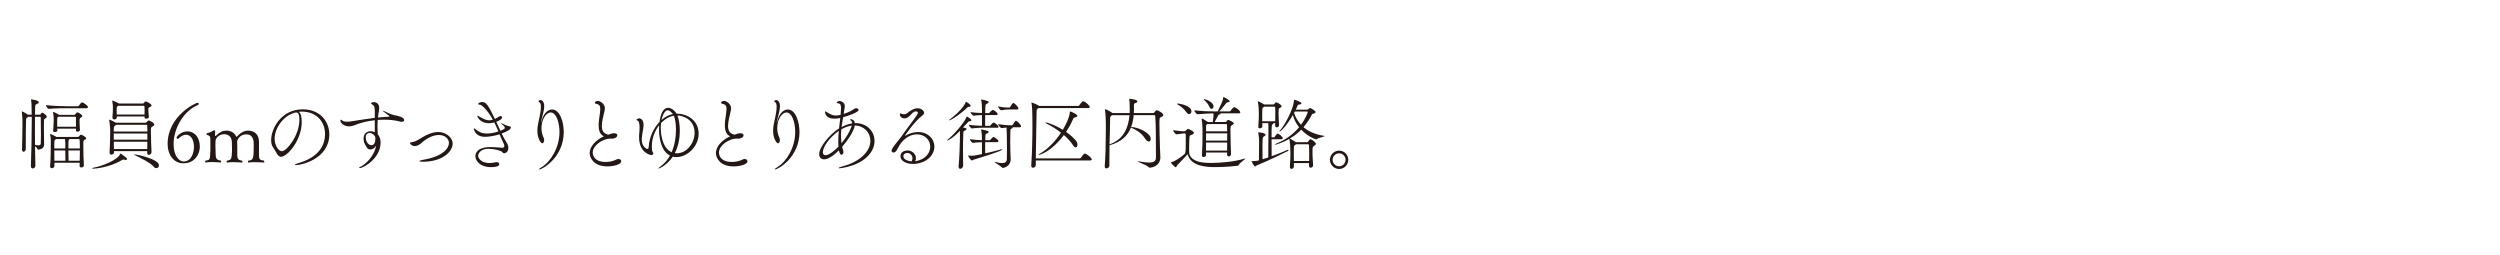 <?xml version="1.0" encoding="UTF-8"?><svg id="_レイヤー_2" xmlns="http://www.w3.org/2000/svg" width="1080" height="110" xmlns:xlink="http://www.w3.org/1999/xlink" viewBox="0 0 1080 110"><defs><style>.cls-1{fill:#231815;}.cls-1,.cls-2{stroke-width:0px;}.cls-3{clip-path:url(#clippath);}.cls-2{fill:none;}</style><clipPath id="clippath"><rect class="cls-2" width="1080" height="110"/></clipPath></defs><g id="_レイヤー_1-2"><g class="cls-3"><path class="cls-1" d="M15.29,71.61c0,.65-.58,1.16-1.16,1.16-.41,0-.78-.31-.78-1.02v-.07c.2-5.61.37-13.97.37-19.68v-1.53h-1.56c-.07.07-.1.14-.17.17-.68.41-.65.34-.75,1.56-.1,1.5-.1,8.87-.1,12.14,0,.71-.51,1.22-.95,1.22-.37,0-.68-.31-.68-1.02v-.1c.1-2.24.2-10.44.2-11.76,0-.92-.1-3.03-.27-4.25,0-.07-.03-.1-.03-.17s.03-.14.1-.14c.34,0,2.31,1.26,2.41,1.33l.1.1h1.67v-.31c0-3.74-.1-5.13-.27-6.05-.03-.14-.03-.2-.03-.24s0-.03.03-.03c.24,0,3.33.37,3.33,1.26,0,.2-.17.44-.51.61-.58.31-1.02.14-1.05,1.46l-.07,3.3h2.07c.2,0,.34-.14.41-.31.1-.24.41-.41.51-.54.03-.03.1-.07.2-.07s1.9,1.05,1.9,1.77c0,.27-.24.51-.54.71-.61.41-.65.17-.68,1.43-.03.61-.03,1.43-.03,2.31,0,2.01.03,4.42.07,5.81,0,.24.03,1.22.03,1.87-.03,1.56-1.56,2.07-2.62,2.11-.2,0-.2-.1-.27-.31-.1-.34-.61-.82-1.05-1.19.03,2.89.1,5.81.17,8.4v.07ZM15.12,50.46c0,1.67-.03,3.6-.03,5.68s.03,4.22.03,6.43c.54.14,1.05.24,1.5.24.54,0,.95-.2.99-.85.03-.85.07-2.18.07-3.64,0-2.92-.07-6.36-.07-7.41,0-.17,0-.44-.34-.44h-2.14ZM28.99,46.75c-1.84,0-4.83,0-7.82.27h-.03c-.65,0-1.29-1.22-1.29-1.6,3.37.37,7.34.48,9.25.48h4.56c.1,0,.34-.1.44-.27.34-.58.99-1.39,1.33-1.39.61,0,2.58,1.43,2.58,2.01,0,.24-.17.51-.75.51h-8.26ZM36.23,71.5c0,.51-.58.85-1.09.85-.41,0-.75-.2-.75-.65s.03-.92.03-1.39h-10.91v1.33c0,.65-.58,1.02-1.09,1.02-.41,0-.78-.24-.78-.75v-.17c.27-1.7.31-8.94.31-10.78,0-.37,0-1.5-.27-2.72-.03-.14-.03-.2-.03-.27s0-.1.07-.1c.37,0,2.41,1.12,2.48,1.16l.17.14h9.28c.17,0,.41-.17.51-.31.34-.48.61-.65.82-.65.51,0,2.28,1.05,2.28,1.56,0,.27-.31.48-.61.58-.65.2-.65.51-.65,2.69,0,2.31.1,6.63.24,8.43v.03ZM34.54,56.14c0,.48-.54.75-1.02.75-.37,0-.71-.17-.71-.58v-.03c0-.17.03-.41.03-.68h-8.09c0,.37.03.65.03.82v.03c0,.37-.65.58-1.09.58-.41,0-.75-.14-.75-.48v-.07c.17-1.09.27-4.76.27-5.1s-.07-2.01-.34-2.82c-.03-.1-.03-.14-.03-.17s0-.03.03-.03c.65,0,2.45,1.12,2.52,1.16l.17.1h6.53c.17,0,.27-.1.37-.2.2-.17.48-.68.65-.78.1-.03.2-.1.37-.1.31,0,2.07.99,2.07,1.6,0,.34-.41.54-.65.65-.41.17-.54.51-.54,1.39,0,1.02.14,3.4.17,3.94v.03ZM28.21,63.68c0-.24.03-.58.03-.95,0-.82-.07-1.87-.17-2.65h-3.88l-.17.14c-.58.37-.58.51-.58,3.91h4.76v-.44ZM28.25,68.27c0-1.05,0-2.31-.03-3.26h-4.76c0,1.43,0,3.06.03,4.42h4.76v-1.16ZM25.19,50.42c-.37.2-.44.31-.48.92v3.4h8.12c0-1.5,0-3.47-.03-4.11,0,0-.14-.2-.31-.2h-7.31ZM30.08,60.08l-.27.24c-.14.03-.27.1-.27,3.81h4.96c0-1.53-.03-2.89-.1-3.77,0-.03-.03-.27-.34-.27h-3.98ZM29.54,65.01c0,1.63.03,3.3.07,4.42h4.83c.03-1.5.07-3.03.07-4.42h-4.96Z"/><path class="cls-1" d="M54.89,68.72c0,.2-.2.37-.58.37-.2,0-.44-.03-.75-.14-.1-.03-.17-.03-.24-.03-.24,0-.41.1-.68.27-5.75,3.37-11.97,3.67-12.27,3.67-.37,0-.58-.07-.58-.17s.2-.2.65-.27c3.47-.54,10.33-3.26,11.46-5.85.03-.14.07-.24.17-.24.07,0,.14.03.27.1,2.35,1.77,2.55,1.94,2.55,2.28ZM66.65,53.83c0,.44-.58.71-.88.88-.54.24-.58.68-.58,1.43v1.12c0,3.09.2,6.29.27,8.4v.03c0,.71-.65,1.22-1.19,1.22-.37,0-.68-.27-.68-.85v-.78h-14.35v.54c0,.58-.58.99-1.12.99-.41,0-.78-.24-.78-.88v-.07c.2-3.43.27-7.07.27-9.62,0-.37-.17-3.03-.44-4.25-.03-.14-.03-.2-.03-.24s0-.07.03-.07c.44,0,2.41,1.05,2.86,1.33h12.78c.2,0,.31-.07.44-.2.61-.61.78-.78,1.09-.78.03,0,2.31.88,2.31,1.8ZM65.47,45.6c0,.37-.54.54-.78.68-.54.27-.61.31-.61,1.19s.17,1.8.24,3.06v.03c0,.44-.65.71-1.16.71-.37,0-.71-.14-.71-.48v-.48h-11.97v.34c0,.61-.58.95-1.09.95-.41,0-.82-.24-.82-.75v-.1c.17-1.73.2-3.26.2-4.56,0-.44-.03-1.39-.27-2.45-.03-.1-.03-.17-.03-.24,0-.03,0-.07.03-.07.24,0,2.69,1.09,2.89,1.29h10.2c.2,0,.41-.03.51-.17.51-.71.71-.71.88-.71.41,0,2.48,1.02,2.48,1.73ZM63.6,54.17c0-.14-.17-.27-.24-.27h-13.16l-.27.2c-.58.37-.75.58-.78,1.67v1.05h14.52c0-.92-.03-1.8-.07-2.65ZM63.66,57.7h-14.52v2.65h14.52v-2.65ZM49.18,61.24c.03.99.03,2.07.03,3.16h14.41c0-1.05.03-2.14.03-3.16h-14.48ZM62.47,47.81c0-.75-.03-1.39-.07-1.87,0-.03-.07-.24-.24-.24h-11.08l-.03.03c-.51.31-.65.37-.65,1.26,0,.41.03,1.53.03,2.48h12c0-.58.03-1.16.03-1.67ZM68.69,71.44c0,.65-.51,1.19-1.16,1.19-.41,0-.85-.24-1.26-.75-1.05-1.36-5.44-3.64-8.09-4.9-.14-.07-.24-.14-.24-.2,0-.03.07-.07.17-.07,1.16,0,10.57,2.04,10.57,4.73Z"/><path class="cls-1" d="M79.28,70.55c-4.56,0-6.87-4.08-6.87-8.29,0-12.34,12.31-17.88,12.95-17.88.27,0,.48.24.48.48,0,.2-.14.44-.41.54-6.09,2.48-10.44,10.1-10.44,16.86,0,5.13,2.45,7.51,4.32,7.51,3.6,0,4.49-4.22,4.49-6.29,0-3.3-1.5-5.27-3.43-5.27-.99,0-2.11.51-3.23,1.63-.1.1-.24.14-.34.14-.31,0-.54-.24-.54-.51,0-.51,1.97-2.72,4.73-2.72s5.34,2.31,5.34,6.63c0,3.47-2.45,7.17-7.04,7.17Z"/><path class="cls-1" d="M114.22,69.91c0,.17-.07.31-.31.31,0,0-1.97-.17-3.88-.17-.99,0-1.94.03-2.62.17h-.07c-.14,0-.24-.14-.24-.31s.07-.37.24-.54c1.97-.24,2.28-.37,2.28-6.7,0-1.8-.14-4.62-3.23-4.62-2.41,0-3.71,1.77-3.94,2.99.03,1.19.07,2.01.07,2.99v.75c0,.34-.03,1.02-.03,1.63,0,1.77.07,2.82,2.07,2.96.14.14.2.31.2.48,0,.2-.1.37-.31.37,0,0-1.84-.17-3.67-.17-.95,0-1.87.03-2.55.17h-.07c-.17,0-.27-.14-.27-.31s.07-.37.27-.54c1.83-.24,1.94-.75,2.07-4.49,0-.58-.03-2.82-.07-3.57-.1-2.48-1.8-3.33-3.3-3.33-2.38,0-3.64,1.77-3.74,2.75-.03.44-.07,1.09-.07,1.73,0,.99.03,2.01.07,2.48.03.61.03,1.02.03,1.33,0,2.01.27,2.86,2.18,3.09.14.14.2.34.2.48,0,.2-.1.37-.27.37-.03,0-1.67-.2-3.57-.2-.92,0-1.9.03-2.79.2h-.03c-.17,0-.27-.17-.27-.37,0-.14.07-.34.24-.48,1.9-.2,1.9-.31,2.04-4.62v-3.57c-.07-1.97.17-2.45-1.46-2.89-.14-.03-.2-.2-.2-.37s.07-.34.2-.37c1.46-.24,2.35-.92,3.06-1.26.03-.03.07-.03.1-.03.17,0,.34.17.37.41v.14c0,.48-.07,1.77-.07,1.77,0,.07.1.2.2.2t.07-.03c2.01-1.84,3.13-2.31,4.59-2.31,1.84,0,3.47.82,4.21,2.38.1.2.17.31.24.31s.14-.03.24-.17c2.21-2.45,4.15-2.52,4.76-2.52,2.55,0,4.69,1.5,4.69,4.83v3.4c0,.99,0,2.89.03,3.16.14.85.44,1.46,2.04,1.53.14.14.24.37.24.58Z"/><path class="cls-1" d="M130.36,52.6c0,8.09-6.29,15.13-8.94,15.13-1.56,0-2.04-2.11-3.5-4.15-.54-.75-.78-1.84-.78-3.06,0-5.13,4.49-13.29,13.6-13.29,7.68,0,11.52,5.34,11.52,10.84,0,10.5-12,13.26-14.38,13.26-.31,0-.48-.07-.48-.14,0-.17.54-.44,1.43-.71,9.66-2.72,11.59-8.53,11.59-12.58,0-4.96-3.3-9.62-10.03-9.69-.44,0-.88.07-1.33.1.85.48,1.29,2.14,1.29,4.28ZM118.63,59.98c0,2.86,1.67,5.34,3.16,5.34,2.07,0,7.55-6.83,7.55-13.56,0-2.65-.61-3.16-1.36-3.16-.27,0-.54.07-.95.17-4.9,1.53-8.4,6.76-8.4,11.22Z"/><path class="cls-1" d="M161.88,47.54c0-1.77-.54-2.07-1.33-2.58-.14-.1-.24-.17-.24-.34s.37-.51,1.16-.51c1.26,0,2.35.82,2.35,2.55,0,.34-.03.68-.1,1.05-.2,1.09-.34,2.11-.44,3.06,1.46-.14,2.96-.27,4.62-.34.24-.03.31-.1.31-.2,0-.14,0-.17-1.97-1.6-.68-.48-.92-.71-.92-.78,0-.03.03-.03.07-.03.14,0,.68.24.99.37,1.6.82,3.16,1.46,4.45,1.67.51.07,3.77.68,3.77,2.01,0,.44-.37.75-1.05.75-.2,0-.44-.03-.71-.1-2.14-.58-4.52-.82-6.94-.82-.92,0-1.84.03-2.72.1-.1,1.22-.1,2.35-.1,3.3,0,1.22.1,2.24.14,2.99.68.75,1.19,1.8,1.19,3.54,0,6.59-7.17,10.98-9.08,10.98-.14,0-.2-.03-.2-.1,0-.14.27-.34.78-.58,1.63-.68,5.78-4.28,6.56-8.98-.61.92-1.43,1.63-2.48,1.63-.65,0-1.22-.37-1.46-.78-1.19-1.9-1.46-2.45-1.46-3.98,0-2.21,1.5-3.13,3.06-3.13.61,0,1.26.14,1.8.41-.03-1.39-.03-3.13-.03-5.17-3.26.37-6.36,1.16-8.87,2.21-.61.27-1.39.44-2.21.44-2.18,0-3.77-1.39-3.77-2.52,0-.24.1-.34.24-.34.17,0,.37.1.65.37.24.24.75.48,2.04.48.51,0,1.09-.03,1.7-.14,3.81-.58,6.9-1.12,10.23-1.53v-3.37ZM162.15,59.98c0-.2,0-.44-.03-.65,0-.1-.03-.24-.07-.34-.51-.85-1.33-1.56-2.41-1.56-.88,0-1.63.61-1.63,1.87,0,1.97,1.16,3.43,2.48,3.43.14,0,1.67,0,1.67-2.75Z"/><path class="cls-1" d="M182.41,69.87c-.85,0-1.19-.1-1.19-.24,0-.2.54-.41,1.26-.54,9.45-1.56,11.46-5.37,11.46-7.34,0-1.77-1.67-3.43-4.35-3.43-2.28,0-5,1.16-7.41,3.37-1.05.95-2.11,1.43-3.03,1.43-1.16,0-2.04-.92-2.04-1.33,0-.17.17-.31.65-.34,1.56-.1,3.26-1.26,4.66-2.11,2.11-1.26,4.56-2.31,6.94-2.31,3.06,0,6.19,2.18,6.19,5.07s-3.67,7.79-13.12,7.79Z"/><path class="cls-1" d="M216.93,63.82c.68,0,.95-.31.95-.78,0-.27-.1-.61-.27-.99-.65-1.29-1.22-2.65-1.8-4.04-.31.1-3.33,1.09-6.32,1.09-4.35,0-4.79-3.47-4.79-3.47,0-.14.03-.2.14-.2s.27.1.51.31c1.6,1.43,3.13,1.94,4.96,1.94,1.63,0,3.06-.27,5-.88-.54-1.29-1.12-2.62-1.77-3.91-1.02.27-1.5.34-2.18.34-4.25,0-5.2-3.03-5.2-3.13,0-.07.07-.1.14-.1.17,0,.48.2.61.27,1.02.54,2.58,1.7,4.45,1.7.31,0,.95-.03,1.56-.27-1.05-1.9-2.31-3.74-3.98-5.41-1.22-1.22-1.8-1.09-2.14-1.12-.14-.03-.17-.14-.17-.27,0-.61,1.33-.82,1.6-.82,1.77,0,2.62,1.12,5.58,7.31.34-.14.65-.31.88-.48.65-.48,1.29-.78,1.63-.78.44,0,.58.48.58.65,0,.85-1.9,1.6-2.52,1.83.61,1.36,1.19,2.62,1.8,3.88.71-.27,1.33-.54,1.7-.85,0,0,.2-.14.2-.41,0-.31-.2-.75-1.05-1.36-.44-.31-.65-.54-.65-.61,0-.03.03-.03.07-.03.14,0,.54.14,1.16.44,1.19.61,2.11.82,2.14.82.58,0,.95.27.95.61,0,.85-1.87,1.84-3.98,2.58.65,1.36,1.39,2.72,2.28,4.15.44.71.61,1.39.61,2.04,0,1.7-1.12,2.35-1.84,2.35-.37,0-.58-.2-.85-.58-.48-.58-3.5-1.36-5.92-1.36-3.64,0-4.45,2.31-4.45,2.99,0,1.02,1.29,3.16,4.9,3.16,1.09,0,2.11-.2,2.62-.34.17-.03.31-.07.44-.07.68,0,1.19.44,1.19.92,0,.54-.61,1.26-3.67,1.26-4.62,0-6.66-2.72-6.66-4.76,0-.48.1-3.91,6.53-3.91,2.11,0,4.28.27,4.96.31h.07Z"/><path class="cls-1" d="M241.69,57.02c0-4.32-1.46-8.43-3.77-8.43-2.01,0-4.01,3.03-4.01,6.87,0,2.07.75,3.6.99,4.15.14.27.17.58.17.88,0,.75-.34,1.43-.82,1.43s-2.11-1.84-2.11-5.44c0-.99.1-2.01.31-2.99.2-1.16,1.22-4.9,1.22-7.31,0-1.02-.17-1.8-.68-2.04-.2-.1-.37-.27-.37-.44,0-.14.48-.48.85-.48.41,0,1.63.41,1.63,2.69,0,.34-.03.75-.1,1.19-.2,1.5-1.05,4.35-1.22,5.24-.03.24-.07.41-.07.48s0,.1.03.1.1-.17.2-.61c.85-3.3,2.69-5,4.52-5,3.47,0,5.07,5.47,5.07,9.72,0,10.91-9.21,16.18-10.57,16.18-.07,0-.14-.03-.14-.07,0-.14.37-.44,1.19-.95,3.91-2.38,7.68-8.46,7.68-15.16Z"/><path class="cls-1" d="M263.51,59.88c-2.89,0-7.45,2.82-7.45,5.98,0,1.67,1.16,4.11,5.51,4.11,1.53,0,3.26-.31,4.69-1.05.34-.17.65-.24.92-.24.71,0,1.19.44,1.19.99,0,1.36-3.2,2.21-5.98,2.21-6.05,0-7.65-3.88-7.65-5.71,0-2.79,2.48-5.64,6.15-7.28-1.8-.82-2.28-2.72-2.28-4.73,0-1.8.37-3.74.54-5.1.1-.85.17-1.56.17-2.11,0-1.29-.44-1.87-2.07-2.21-.17-.03-.31-.17-.31-.34,0-.31.54-.82,1.29-.82,1.33,0,3.09,1.6,3.09,3.16,0,.61-.2,1.26-.34,1.94-.34,1.53-.99,3.91-.99,5.78,0,2.07.85,3.33,2.79,3.71,1.53-.54,1.9-.61,2.52-.61,1.16,0,1.39.51,1.39.88,0,.65-.82,1.46-2.45,1.46-.14,0-.31-.03-.44-.03h-.31Z"/><path class="cls-1" d="M292.53,49.1c3.91,0,9.28,2.55,9.28,8.67,0,5.61-5,10.1-9.59,10.1-.54,0-1.05-.07-1.56-.2-2.45,3.67-5.88,5.17-6.22,5.17-.03,0-.07,0-.07-.03,0-.14.44-.54,1.39-1.26,1.53-1.19,2.75-2.69,3.67-4.35-4.11-2.04-4.73-8.36-4.73-11.22,0-.65.03-1.29.07-1.9-1.97,2.48-3.16,5.75-3.16,9.04,0,1.36,0,1.97.31,2.45.14.24.31.51.31.78,0,.51-.71.65-.95.65-.1,0-5.2-.85-5.2-7.68,0-.54,0-1.09.07-1.67.07-.75.14-1.6.14-2.41,0-1.43-.17-2.75-.68-3.03-.31-.2-.65-.27-.65-.44,0-.24.68-.65,1.19-.65.68,0,1.87.75,1.87,2.72,0,1.09-.27,2.24-.51,3.91-.14.88-.27,1.73-.27,2.55,0,3.13,2.14,4.08,2.45,4.08.37,0,.54-.44.58-1.26.24-3.64,1.97-7.68,4.66-10.47.41-3.2,1.5-6.08,3.67-6.08,1.8,0,3.43,1.97,3.71,2.55h.24ZM285.56,53.18c-.07.65-.1,1.33-.1,2.01,0,1.84.27,8.57,4.69,10.57,1.36-3.13,1.87-6.66,1.87-9.66,0-2.65-.37-4.9-.92-6.12-1.9.31-3.6,1.33-5.1,2.75l-.44.44ZM288.42,47.64c-1.73,0-2.62,3.98-2.65,4.18,1.43-1.26,3.09-2.18,4.93-2.55-.85-1.05-1.6-1.63-2.28-1.63ZM293.69,56.44c0,3.09-.58,6.63-2.18,9.72.27.03.58.07.88.07,4.22,0,7.68-4.35,7.68-8.87,0-5.47-4.55-7.34-7.41-7.48.58,1.5,1.02,3.84,1.02,6.56Z"/><path class="cls-1" d="M318.04,59.88c-2.89,0-7.45,2.82-7.45,5.98,0,1.67,1.16,4.11,5.51,4.11,1.53,0,3.26-.31,4.69-1.05.34-.17.65-.24.92-.24.71,0,1.19.44,1.19.99,0,1.36-3.2,2.21-5.98,2.21-6.05,0-7.65-3.88-7.65-5.71,0-2.79,2.48-5.64,6.15-7.28-1.8-.82-2.28-2.72-2.28-4.73,0-1.8.37-3.74.54-5.1.1-.85.17-1.56.17-2.11,0-1.29-.44-1.87-2.07-2.21-.17-.03-.31-.17-.31-.34,0-.31.54-.82,1.29-.82,1.33,0,3.09,1.6,3.09,3.16,0,.61-.2,1.26-.34,1.94-.34,1.53-.99,3.91-.99,5.78,0,2.07.85,3.33,2.79,3.71,1.53-.54,1.9-.61,2.52-.61,1.16,0,1.39.51,1.39.88,0,.65-.82,1.46-2.45,1.46-.14,0-.31-.03-.44-.03h-.31Z"/><path class="cls-1" d="M343.53,57.02c0-4.32-1.46-8.43-3.77-8.43-2.01,0-4.01,3.03-4.01,6.87,0,2.07.75,3.6.99,4.15.14.27.17.58.17.88,0,.75-.34,1.43-.82,1.43s-2.11-1.84-2.11-5.44c0-.99.1-2.01.31-2.99.2-1.16,1.22-4.9,1.22-7.31,0-1.02-.17-1.8-.68-2.04-.2-.1-.37-.27-.37-.44,0-.14.48-.48.85-.48.41,0,1.63.41,1.63,2.69,0,.34-.03.75-.1,1.19-.2,1.5-1.05,4.35-1.22,5.24-.03.24-.07.41-.07.48s0,.1.03.1.1-.17.2-.61c.85-3.3,2.69-5,4.52-5,3.47,0,5.07,5.47,5.07,9.72,0,10.91-9.21,16.18-10.57,16.18-.07,0-.14-.03-.14-.07,0-.14.37-.44,1.19-.95,3.91-2.38,7.68-8.46,7.68-15.16Z"/><path class="cls-1" d="M369.61,53.18c4.86,0,8.19,3.54,8.19,7.72,0,1.43-.37,2.89-1.19,4.32-3.88,6.7-13.94,7.48-13.94,7.48-.27,0-.41-.03-.41-.1,0-.17.71-.51,1.94-.82,6.77-1.73,11.8-6.09,11.8-10.98,0-3.57-2.75-6.49-6.73-6.59-.37,2.52-3.26,6.7-5.47,9.21.14.61.31,1.19.51,1.8.03.14.07.31.07.44,0,.65-.41,1.19-.88,1.19-.78,0-1.05-1.7-1.09-1.9-2.14,2.14-4.55,3.88-6.39,3.88-2.07,0-2.14-1.9-2.14-2.24,0-3.09,4.52-8.5,8.6-11.15.17-1.6.34-3.16.51-4.49-.78.24-2.04.31-2.65.31-3.71,0-3.94-2.55-3.94-3.03,0-.1.07-.1.14-.1s.2.03.27.07c1.53.95,2.58,1.7,4.32,1.7.54,0,1.16-.1,2-.27.17-2.01.2-2.41.2-2.82,0-1.46-.24-2.07-1.26-2.18-.34-.03-.61-.1-.61-.27,0-.1.44-.75,1.22-.75s2.28.82,2.28,2.18c0,.58-.17,1.19-.27,1.9l-.2,1.53c1.22-.41,2.35-.92,3.26-1.36.51-.24,1.05-.78,1.46-.95.24-.1.48-.14.68-.14.58,0,1.02.31,1.02.68,0,1.12-4.83,2.69-6.66,3.2-.24,1.36-.51,2.75-.68,4.25,1.6-.88,3.13-1.39,4.56-1.6,0-.82-.37-1.12-.68-1.33-.14-.1-.2-.2-.2-.31s.1-.17.31-.17c.1,0,1.5.07,1.73,1.7h.34ZM362.13,61.3c0-1.53.1-3.16.24-4.79-4.35,3.13-6.9,7.07-6.9,9.32,0,.65.37,1.22,1.16,1.22,1.53,0,4.11-2.14,5.58-3.71-.07-.65-.07-1.33-.07-2.04ZM363.46,55.9c-.1.88-.14,1.8-.14,2.72,0,1.09.07,2.18.2,3.26,3.06-3.64,4.28-6.87,4.45-7.62-2.31.31-4.08,1.36-4.52,1.63Z"/><path class="cls-1" d="M395.88,69.57c4.22-.88,5.98-3.71,5.98-6.22,0-2.96-2.41-5.3-5.68-5.3-4.39,0-6.8,3.54-7.55,4.59-.37.54-1.05,2.01-1.33,2.41-.44.61-.92.85-1.33.85-.48,0-.82-.34-.82-.85,0-.88,2.28-3.6,2.75-4.15,1.09-1.26,2.04-2.62,3.09-4.18,1.09-1.6,3.54-4.62,5.03-6.9.31-.48.51-.85.51-1.12,0-.48-.65-.58-.92-.58-1.63,0-2.69,3.03-4.86,3.03-.65,0-2.01-.31-2.01-1.8,0-.27.07-.37.2-.37.17,0,.41.14.68.24.27.1.58.14.88.14.51,0,1.05-.17,1.46-.51.54-.48,2.52-2.07,4.42-2.07,2.07,0,2.86,1.46,2.86,1.9,0,.51-.44,1.02-1.16,1.53-3.03,2.28-7.21,8.4-7.21,8.5h.03s.07,0,.17-.07c1.63-.99,3.6-1.6,5.54-1.6,4.21,0,7.04,2.86,7.04,6.29,0,4.01-3.84,7.48-9.42,7.48-2.65,0-5.24-1.26-5.24-3.3s2-2.52,3.09-2.52c1.94,0,3.6,1.56,3.6,3.37,0,.41-.1.85-.31,1.29l.44-.07ZM394.18,68.34c0-1.26-.99-2.24-2.24-2.24-.82,0-1.7.41-1.7,1.39,0,1.22,1.73,2.11,3.57,2.21.27-.48.37-.92.37-1.36Z"/><path class="cls-1" d="M414.11,71.71c.34-3.43.58-9.45.58-12.17v-3.03c-3.74,3.88-5.51,4.22-5.58,4.22s-.07,0-.07-.03c0-.07.14-.24.41-.44,2.45-1.84,7.51-7.72,8.09-9.79.03-.1.03-.14.07-.14.2,0,2.04,1.09,2.04,1.56,0,.24-.17.48-.82.51-.37.03-.41.1-.78.51l-2.04,2.18c1.26.2,1.56.41,1.56.65,0,.2-.2.41-.54.58-.78.37-.82.14-.88,1.43-.1,1.97-.14,4.62-.14,7.31,0,2.35.03,4.73.07,6.53,0,.61-.58,1.33-1.22,1.33-.41,0-.75-.27-.75-.95v-.24ZM418.4,46.14c-.2,0-.27.07-.54.34-2.89,2.79-6.97,5.51-7.85,5.51-.03,0-.07,0-.07-.03,0-.07.1-.2.31-.34.85-.58,5.78-4.42,6.94-7.51.07-.14.07-.17.14-.17.03,0,1.97,1.09,1.97,1.73,0,.2-.14.48-.61.48h-.27ZM425.6,61.41v4.83c2.38-.54,5.07-1.16,6.87-1.7.14-.03.24-.07.34-.07s.17.03.17.1c0,.65-8.53,3.23-12.41,4.42-.34.1-.48.34-.65.34-.54,0-1.7-1.87-1.7-2.07,0-.07.07-.07.07-.07.48.07,1.02.1,1.5.1.44,0,1.26-.03,4.42-.71v-5.13c-1.12.03-2.52.07-3.91.27h-.03c-.37,0-1.33-1.22-1.33-1.6,1.73.27,3.84.41,5.27.44v-.31c0-1.87-.1-2.92-.31-4.01-.03-.1-.03-.2-.03-.24q0-.07.07-.07c.17,0,3.2.48,3.2,1.09,0,.17-.17.34-.58.54-.61.31-.82.14-.88,1.29-.03.44-.03,1.05-.03,1.73h1.94c.07,0,.2-.14.31-.27.24-.37,1.09-1.16,1.33-1.16.07,0,.1.03.14.03,1.46.88,1.94,1.43,1.94,1.87,0,.17-.1.34-.44.34h-5.24ZM425.02,55.18c-1.09,0-3.16.03-5.13.31h-.03c-.37,0-1.33-1.22-1.33-1.6,1.9.31,4.25.41,5.68.44v-4.62c-1.05.03-2.35.1-3.6.27h-.03c-.41,0-1.33-1.19-1.33-1.56,1.63.27,3.54.34,4.96.41v-1.26c0-1.36,0-2.62-.31-4.22-.03-.14-.03-.2-.03-.27s0-.1.1-.1c0,0,3.16.44,3.16,1.19,0,.17-.17.34-.58.54-.54.27-.82.2-.88,1.43-.03.65-.07,1.6-.07,2.72h1.67c.07,0,.17-.14.27-.27.27-.41,1.19-1.12,1.36-1.12.07,0,.1.03.14.03,1.36.65,1.94,1.46,1.94,1.8,0,.2-.1.41-.48.41h-4.9c0,1.56-.03,3.3-.03,4.66h2.07c.07,0,.17-.14.27-.27.27-.41,1.12-1.16,1.36-1.16.07,0,.1.03.14.03,1.22.65,1.97,1.39,1.97,1.87,0,.17-.1.34-.44.34h-5.92ZM437.4,54.98c.07.03.1.1.1.14,0,.14-.14.24-.34.34-.68.34-.65.2-.68,1.46-.03,1.63-.07,3.2-.07,4.52,0,1.67.03,3.03.07,3.94.03.99.14,2.86.14,3.57-.07,2.45-2.28,3.57-3.47,3.57-.2,0-.27-.1-.41-.27-.44-.54-3.09-2.04-3.09-2.31,0-.03.03-.03.1-.03s.17.03.34.07c1.16.31,2.07.48,2.82.48,1.29,0,1.97-.51,2.04-1.63.03-.75.07-2.41.07-4.39,0-4.59-.14-8.74-.2-9.35-.48.03-1.09.14-2.04.24h-.03c-.58,0-1.53-1.29-1.53-1.7,1.84.27,3.6.51,5.81.51h.14c.17,0,.31-.14.41-.31.24-.44,1.02-1.67,1.26-1.67.07,0,.14.03.17.03.71.34,2.07,1.7,2.07,2.38,0,.2-.14.41-.51.41h-3.16ZM435.63,47.3c-1.16,0-1.46.1-2.96.34h-.07c-.58,0-1.46-1.29-1.46-1.7,2.24.48,3.37.51,4.11.51h.82c.17,0,.27-.14.37-.31.24-.44,1.02-1.67,1.26-1.67.07,0,.14.03.17.03.71.34,2.07,1.7,2.07,2.38,0,.2-.14.41-.51.41h-3.81Z"/><path class="cls-1" d="M447.47,69.33v1.97c0,.68-.68,1.16-1.22,1.16-.41,0-.75-.24-.75-.88v-.1c.37-5.68.51-11.63.51-17.44,0-1.33-.03-2.62-.03-3.91,0-.78-.07-4.11-.37-5.58-.03-.1-.03-.17-.03-.24,0-.03,0-.07.03-.07.2,0,2.65,1.02,3.16,1.43l.1.1h16.86c.2,0,.44-.14.54-.31.2-.34,1.26-1.7,1.63-1.7.1,0,.17.03.24.03,1.12.37,2.65,1.97,2.65,2.41,0,.24-.17.48-.71.48h-21.42l-.17.1c-.68.44-.68.68-.68,1.8,0,2.99-.27,11.9-.34,19.85h18.94c.2,0,.48-.14.58-.31.34-.58,1.26-1.77,1.63-1.77.88,0,3.03,1.94,3.03,2.48,0,.24-.17.48-.75.48h-23.42ZM448.63,66.91c-.07,0-.1,0-.1-.03,0-.1.27-.31.95-.68,2.86-1.6,6.19-4.79,8.87-8.87-1.9-1.5-4.11-2.89-6.36-4.01-.24-.1-.34-.24-.34-.31s.07-.14.24-.14c.2,0,3.6.95,7.24,3.2.41-.68,2.72-4.49,3.03-7.45.03-.34.03-.48.14-.48.41,0,3.13,1.26,3.13,1.94,0,.27-.37.51-1.12.68-.61.14-.71.58-.95,1.12-.75,1.77-1.73,3.47-2.82,5.1,1.84,1.26,3.23,2.58,4.22,3.74.51.61.71,1.26.71,1.77,0,.68-.34,1.19-.78,1.19-.37,0-.78-.31-1.22-1.02-.82-1.36-2.18-2.86-3.88-4.32-5.37,7.17-10.27,8.57-10.95,8.57Z"/><path class="cls-1" d="M502.57,49.68c0,.37-.51.68-1.05.95-.61.27-.65.37-.65,2.92s.14,6.7.24,10.54c.07,2.11.17,2.52.17,3.98-.03,3.13-2.86,4.35-4.69,4.35-.24,0-.24-.07-.41-.27-.61-.71-4.76-2.21-4.76-2.48,0,0,.03-.03.1-.03s.24.03.44.07c1.9.34,3.37.51,4.45.51,2.24,0,2.96-.71,2.96-2.35-.03-9.01,0-13.6-.31-17.71,0-.14-.17-.41-.37-.41h-8.94c-.17,1.87-.51,3.6-1.12,5.17.07-.03.17-.03.24-.03,2.48,0,8.26,2.41,8.26,5.13,0,.65-.34,1.12-.85,1.12-.48,0-1.09-.41-1.7-1.39-1.5-2.35-3.84-3.71-5.64-4.45-.2-.07-.31-.14-.37-.2-1.43,3.6-4.22,6.25-9.15,7.62l-.1.03c-.03,2.14-.07,4.38-.07,6.53v2.31c0,.65-.68,1.16-1.26,1.16-.41,0-.75-.24-.75-.85v-.1c.34-4.66.48-9.96.48-15.26v-3.06c0-.82-.07-4.56-.37-6.02-.03-.1-.03-.17-.03-.24,0-.03,0-.07.03-.07.24,0,2.18.85,3.26,1.7h7.41c.03-.51.03-.99.03-1.5,0-3.03-.1-3.81-.24-4.45v-.07c0-.1.03-.14.14-.14h.07c1.67.14,3.33.48,3.33,1.12,0,.31-.37.58-.82.68-.54.14-.68.34-.68.99v.24c0,.44.03.88.03,1.33,0,.61-.03,1.19-.07,1.8h8.36c.14,0,.37-.1.51-.31.1-.14.75-.95,1.12-.95.27,0,2.75,1.22,2.75,2.11ZM480.41,49.75l-.17.14c-.68.44-.68.68-.68,1.84v.51c0,2.01-.14,5.81-.24,10.13,6.08-2.18,8.12-7.04,8.63-12.61h-7.55Z"/><path class="cls-1" d="M537.89,68.48c.07,0,.1,0,.1.03,0,.27-2.07,1.56-2.82,2.62-.17.24-.2.41-.51.48-.24.03-4.86.58-9.42.58-4.28,0-10.74-.31-12.21-5.58-.78,1.02-2.96,3.16-4.56,4.86-.1.14-.2.78-.54.78-.41,0-2.11-1.8-2.11-2.01,0-.07.07-.14.24-.17,1.53-.37,4.08-2.11,5.61-3.47.58-.48.58-1.33.58-6.56,0-.92-.03-1.67-.03-2.04,0-.24-.17-.37-.41-.37l-.68.03c-.58.03-2.14.34-2.79.37h-.03c-.54,0-1.5-1.33-1.5-1.8,1.12.17,3.5.48,4.25.48h.1l.61-.03c.2,0,.37-.14.54-.31.71-.71.82-.71.85-.71.24,0,2.62.99,2.62,1.77,0,.41-.61.68-.99.82-.44.17-.85.07-.92.88-.1,1.09-.17,3.03-.17,4.69,0,.75.03,1.46.03,2.01,0,.2.03.71.17,1.02,1.29,2.96,4.96,3.54,9.35,3.54s10.2-.61,14.04-1.77c.31-.1.48-.14.58-.14ZM514.7,48.08c0,.68-.41,1.22-.99,1.22-.37,0-.85-.27-1.29-.95-.85-1.29-2.58-2.69-3.88-3.33-.07-.03-.1-.1-.1-.14,0-.07.07-.14.2-.14,1.39,0,6.05,1.02,6.05,3.33ZM535.81,48.52c0,.24-.17.44-.65.44h-7.92s.03.07.03.1c0,.17-.17.31-.61.48-.37.1-.41.34-.54.58-.41.71-.92,1.8-1.39,2.58h4.59c.14,0,.31-.03.44-.2.1-.14.48-.68.88-.68.1,0,2.35.82,2.35,1.53,0,.37-.51.54-.68.65-.75.48-.75.51-.75,2.82,0,2.65.14,7.14.24,9.66v.07c0,.65-.51,1.02-.99,1.02-.37,0-.71-.24-.71-.82v-.85h-9.11c0,.37.03.71.03,1.09,0,.48-.61.85-1.12.85-.34,0-.65-.17-.65-.65v-.07c.2-3.2.24-7.58.24-9.99,0-3.33-.24-5.03-.37-5.64,0-.1-.03-.17-.03-.2,0-.07.03-.1.1-.1.31,0,1.87.99,2.65,1.53h2.07c.14-.88.27-1.94.31-2.45v-1.29c-2.21,0-3.98.2-6.8.37h-.03c-.58,0-1.46-1.29-1.46-1.67,3.74.37,5.75.44,8.4.44h1.73c.71-1.39,1.56-3.43,1.94-4.25.31-.65.34-1.19.44-1.73.03-.2.03-.27.1-.27.03,0,.07.03.17.07.07.03,2.52,1.26,2.52,1.84,0,.2-.17.37-.82.41-.54,0-.48.2-.82.54-.65.68-1.5,2.07-2.86,3.4h4.45c.1,0,.34-.1.44-.27.07-.07,1.09-1.56,1.53-1.56.07,0,.14.03.2.03,1.19.41,2.45,1.67,2.45,2.21ZM524.25,45.97c0,.61-.37,1.05-.82,1.05-.34,0-.75-.27-1.02-.95-.48-1.16-1.46-2.18-2.14-2.82-.17-.17-.27-.31-.27-.37,0-.03.07-.07.14-.07.68,0,4.11,1.26,4.11,3.16ZM521.02,61.58c0,1.16-.03,2.35-.03,3.47h9.11c0-1.12.03-2.28.03-3.47h-9.11ZM530.07,53.83s-.1-.24-.24-.24h-8.23l-.17.1c-.24.14-.41.2-.41,1.09v1.97h9.11c0-1.36-.03-2.45-.07-2.92ZM521.02,57.6v3.13h9.11c0-1.09.03-2.18.03-3.13h-9.15Z"/><path class="cls-1" d="M556.47,64.7c.07,0,.17.07.17.2,0,.1-.07.24-.27.34-2.01.95-7.61,3.84-13.53,6.25-.27.14-.41.41-.61.41-.54,0-1.6-2.18-1.6-2.24,0-.03.03-.03.07-.03,1.6,0,2.38-.17,2.65-.24l.51-.14c.03-3.3.07-4.42.07-8.16,0-1.53-.2-2.89-.37-3.71,0-.07-.03-.14-.03-.17s.03-.07.1-.07c0,0,3.09.27,3.09,1.05,0,.31-.44.65-.82.85-.48.24-.51.61-.51,5.78,0,1.19.03,2.52.03,3.98.82-.24,1.63-.51,2.48-.78l.07-12.2c0-1.29-.03-1.94-.1-2.62h-2.55c0,.44.03.92.03,1.39,0,.51-.58.85-1.09.85-.37,0-.68-.17-.68-.61v-.1c.2-2.52.24-4.05.24-5.41,0-3.13-.34-4.93-.41-5.24-.03-.1-.03-.17-.03-.24,0-.03,0-.07.03-.07.27,0,1.8.75,2.58,1.26l.14.1h3.98c.17,0,.34-.1.44-.27.31-.41.44-.65.78-.65.31,0,2.31.95,2.31,1.73,0,.37-.48.51-.68.65-.44.24-.54.1-.58.99-.04.37-.04.78-.04,1.29,0,1.43.07,3.3.21,5.1v.07c0,.61-.51.99-.95.99-.41,0-.75-.27-.75-.85,0-.34.03-.68.03-.99h-.85s.07.1.07.17c0,.14-.07.24-.27.34-.48.2-.51.24-.51,5.64h1.09c.2,0,.2-.14.31-.31.14-.27.88-1.33,1.22-1.33.07,0,.14,0,.17.03.58.31,2.04,1.26,2.04,2.01,0,.2-.14.41-.58.41h-4.25c0,2.45.03,5.2.03,7.34,2.75-.99,5.41-2.07,7.04-2.82h.07ZM550.93,48.86c0-.88,0-1.67-.07-2.45,0-.03-.03-.34-.44-.34h-4.28l-.14.14c-.61.44-.65.07-.71,1.56-.03.65-.03,1.29-.03,1.94,0,.88,0,1.77.03,2.69h5.61c.03-1.36.03-2.52.03-3.54ZM572.25,58.75c0,.27-2.38.65-3.37,1.33-.14.1-.21.14-.31.14-.34,0-3.57-1.22-6.43-4.21-1.36,1.39-2.99,2.69-4.93,3.84.38.17,1.8.99,2.52,1.5l.1.07h4.86c.17,0,.34-.1.44-.27.17-.27.58-.85.78-.95.07-.03.14-.07.24-.07.27,0,2.31,1.26,2.31,2.01,0,.48-.54.71-.82.88-.58.37-.65.68-.65,2.69,0,1.5.1,2.86.27,5.64v.07c0,.78-.75,1.02-1.02,1.02-.41,0-.75-.24-.75-.82v-1.16h-6.53v1.5c0,.61-.54.99-1.02.99-.37,0-.71-.24-.71-.78v-.07c.2-3.3.24-4.69.24-5.81,0-2.07-.17-4.9-.48-6.29-2.86,1.67-5.85,2.52-6.15,2.52-.1,0-.14-.03-.14-.07,0-.1.34-.31,1.05-.61,3.71-1.53,6.97-3.88,9.45-6.87-1.19-1.5-2.14-3.23-2.69-5.3-2.69,4.69-5.17,7.11-5.71,7.11-.07,0-.1-.03-.1-.1s.03-.17.2-.31c1.63-1.6,4.59-6.97,5.71-10.81.24-.75.34-1.87.38-2.07.03-.31.03-.41.13-.41.17,0,3.09.88,3.09,1.6,0,.27-.47.44-.85.48-.58.07-.58-.07-.81.48-.24.58-.51,1.16-.78,1.73h4.9c.2,0,.34-.07.54-.24.21-.14.44-.37.61-.44h.07c.07,0,.17.03.31.03.03,0,2.14,1.12,2.14,1.67,0,.24-.21.51-.92.71-.68.2-.48-.03-.85.71-.92,1.77-2.07,3.5-3.47,5.13,2.21,1.87,5.17,3.16,8.7,3.71.27.03.41.1.41.14ZM565.58,66.1c0-1.33-.03-2.31-.1-3.4,0-.03,0-.37-.44-.37h-5.17l-.24.2c-.58.44-.65.27-.68,1.56-.03,1.22-.03,2.07-.03,2.75,0,.99,0,1.67.03,2.72h6.6c.03-1.43.03-2.52.03-3.47ZM564.97,48.35c0-.1-.07-.17-.31-.17h-5.3l-.34.61c.65,1.94,1.67,3.64,3.03,5.1,1.84-2.48,2.92-5.2,2.92-5.54Z"/><path class="cls-1" d="M574.53,69.02c0-2.18,1.8-3.94,3.98-3.94s3.95,1.77,3.95,3.94-1.77,3.98-3.95,3.98-3.98-1.8-3.98-3.98ZM581.29,69.02c0-1.53-1.26-2.79-2.79-2.79s-2.82,1.26-2.82,2.79,1.29,2.82,2.82,2.82,2.79-1.29,2.79-2.82Z"/></g></g></svg>